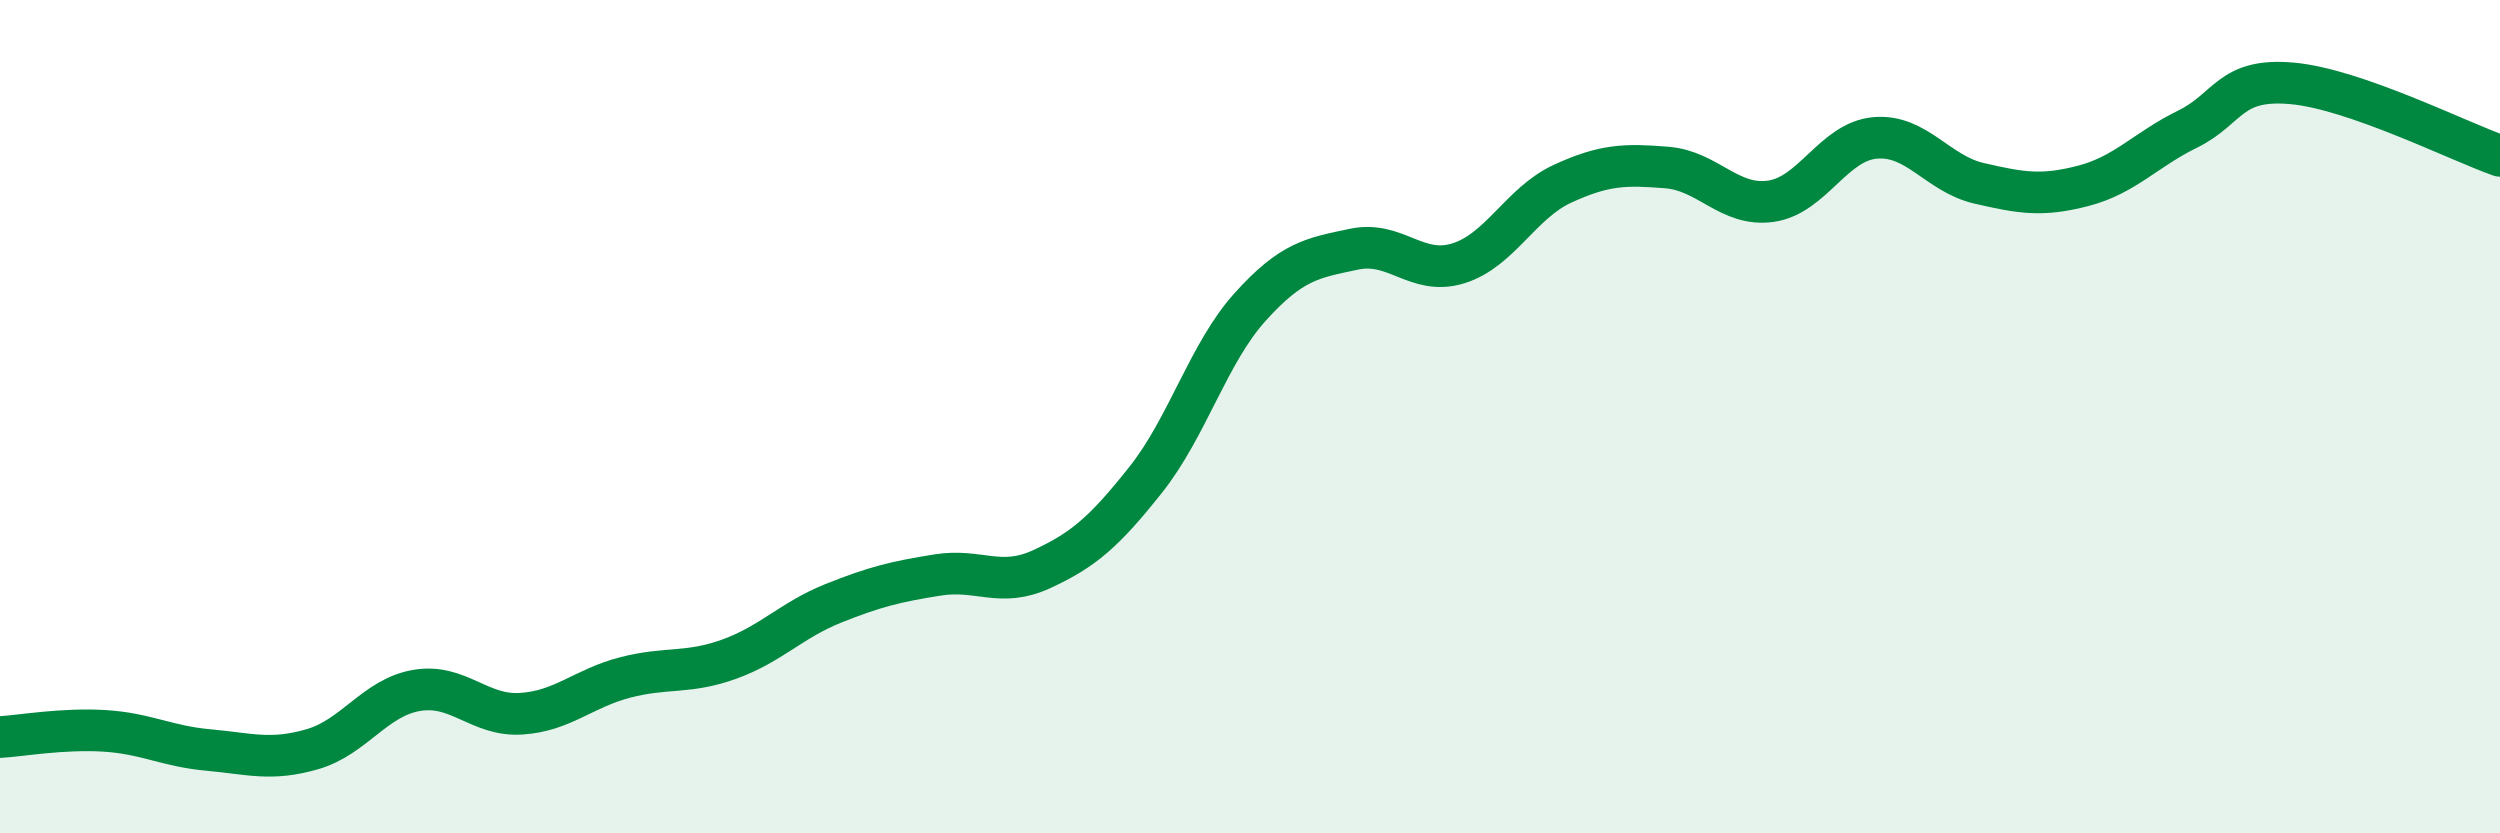
    <svg width="60" height="20" viewBox="0 0 60 20" xmlns="http://www.w3.org/2000/svg">
      <path
        d="M 0,17.69 C 0.5,17.66 1.5,17.48 2.5,17.54 C 3.5,17.6 4,17.91 5,18 C 6,18.09 6.5,18.27 7.5,17.98 C 8.5,17.69 9,16.74 10,16.57 C 11,16.4 11.5,17.19 12.5,17.13 C 13.5,17.07 14,16.52 15,16.26 C 16,16 16.5,16.18 17.5,15.82 C 18.5,15.46 19,14.88 20,14.48 C 21,14.08 21.5,13.96 22.5,13.8 C 23.5,13.64 24,14.12 25,13.66 C 26,13.2 26.5,12.77 27.5,11.51 C 28.5,10.25 29,8.48 30,7.37 C 31,6.26 31.5,6.19 32.5,5.98 C 33.5,5.77 34,6.63 35,6.32 C 36,6.01 36.5,4.87 37.5,4.41 C 38.5,3.95 39,3.94 40,4.02 C 41,4.1 41.5,4.97 42.5,4.83 C 43.5,4.69 44,3.4 45,3.31 C 46,3.22 46.5,4.17 47.5,4.4 C 48.5,4.63 49,4.72 50,4.46 C 51,4.2 51.5,3.59 52.5,3.1 C 53.5,2.61 53.5,1.87 55,2 C 56.5,2.13 59,3.39 60,3.74L60 20L0 20Z"
        fill="#008740"
        opacity="0.1"
        stroke-linecap="round"
        stroke-linejoin="round"
      />
      <path
        d="M 0,17.69 C 0.5,17.66 1.5,17.48 2.5,17.54 C 3.5,17.6 4,17.91 5,18 C 6,18.09 6.5,18.27 7.5,17.98 C 8.5,17.69 9,16.74 10,16.57 C 11,16.4 11.5,17.19 12.5,17.13 C 13.5,17.07 14,16.52 15,16.26 C 16,16 16.5,16.18 17.5,15.82 C 18.5,15.46 19,14.88 20,14.48 C 21,14.08 21.5,13.96 22.5,13.8 C 23.5,13.64 24,14.12 25,13.66 C 26,13.2 26.5,12.77 27.5,11.51 C 28.5,10.25 29,8.48 30,7.37 C 31,6.26 31.5,6.19 32.5,5.98 C 33.5,5.77 34,6.63 35,6.32 C 36,6.01 36.5,4.87 37.5,4.41 C 38.5,3.95 39,3.94 40,4.02 C 41,4.1 41.5,4.97 42.5,4.83 C 43.5,4.69 44,3.4 45,3.31 C 46,3.22 46.5,4.17 47.5,4.4 C 48.5,4.63 49,4.72 50,4.46 C 51,4.2 51.5,3.59 52.5,3.1 C 53.5,2.61 53.5,1.87 55,2 C 56.5,2.13 59,3.39 60,3.74"
        stroke="#008740"
        stroke-width="1"
        fill="none"
        stroke-linecap="round"
        stroke-linejoin="round"
      />
    </svg>
  